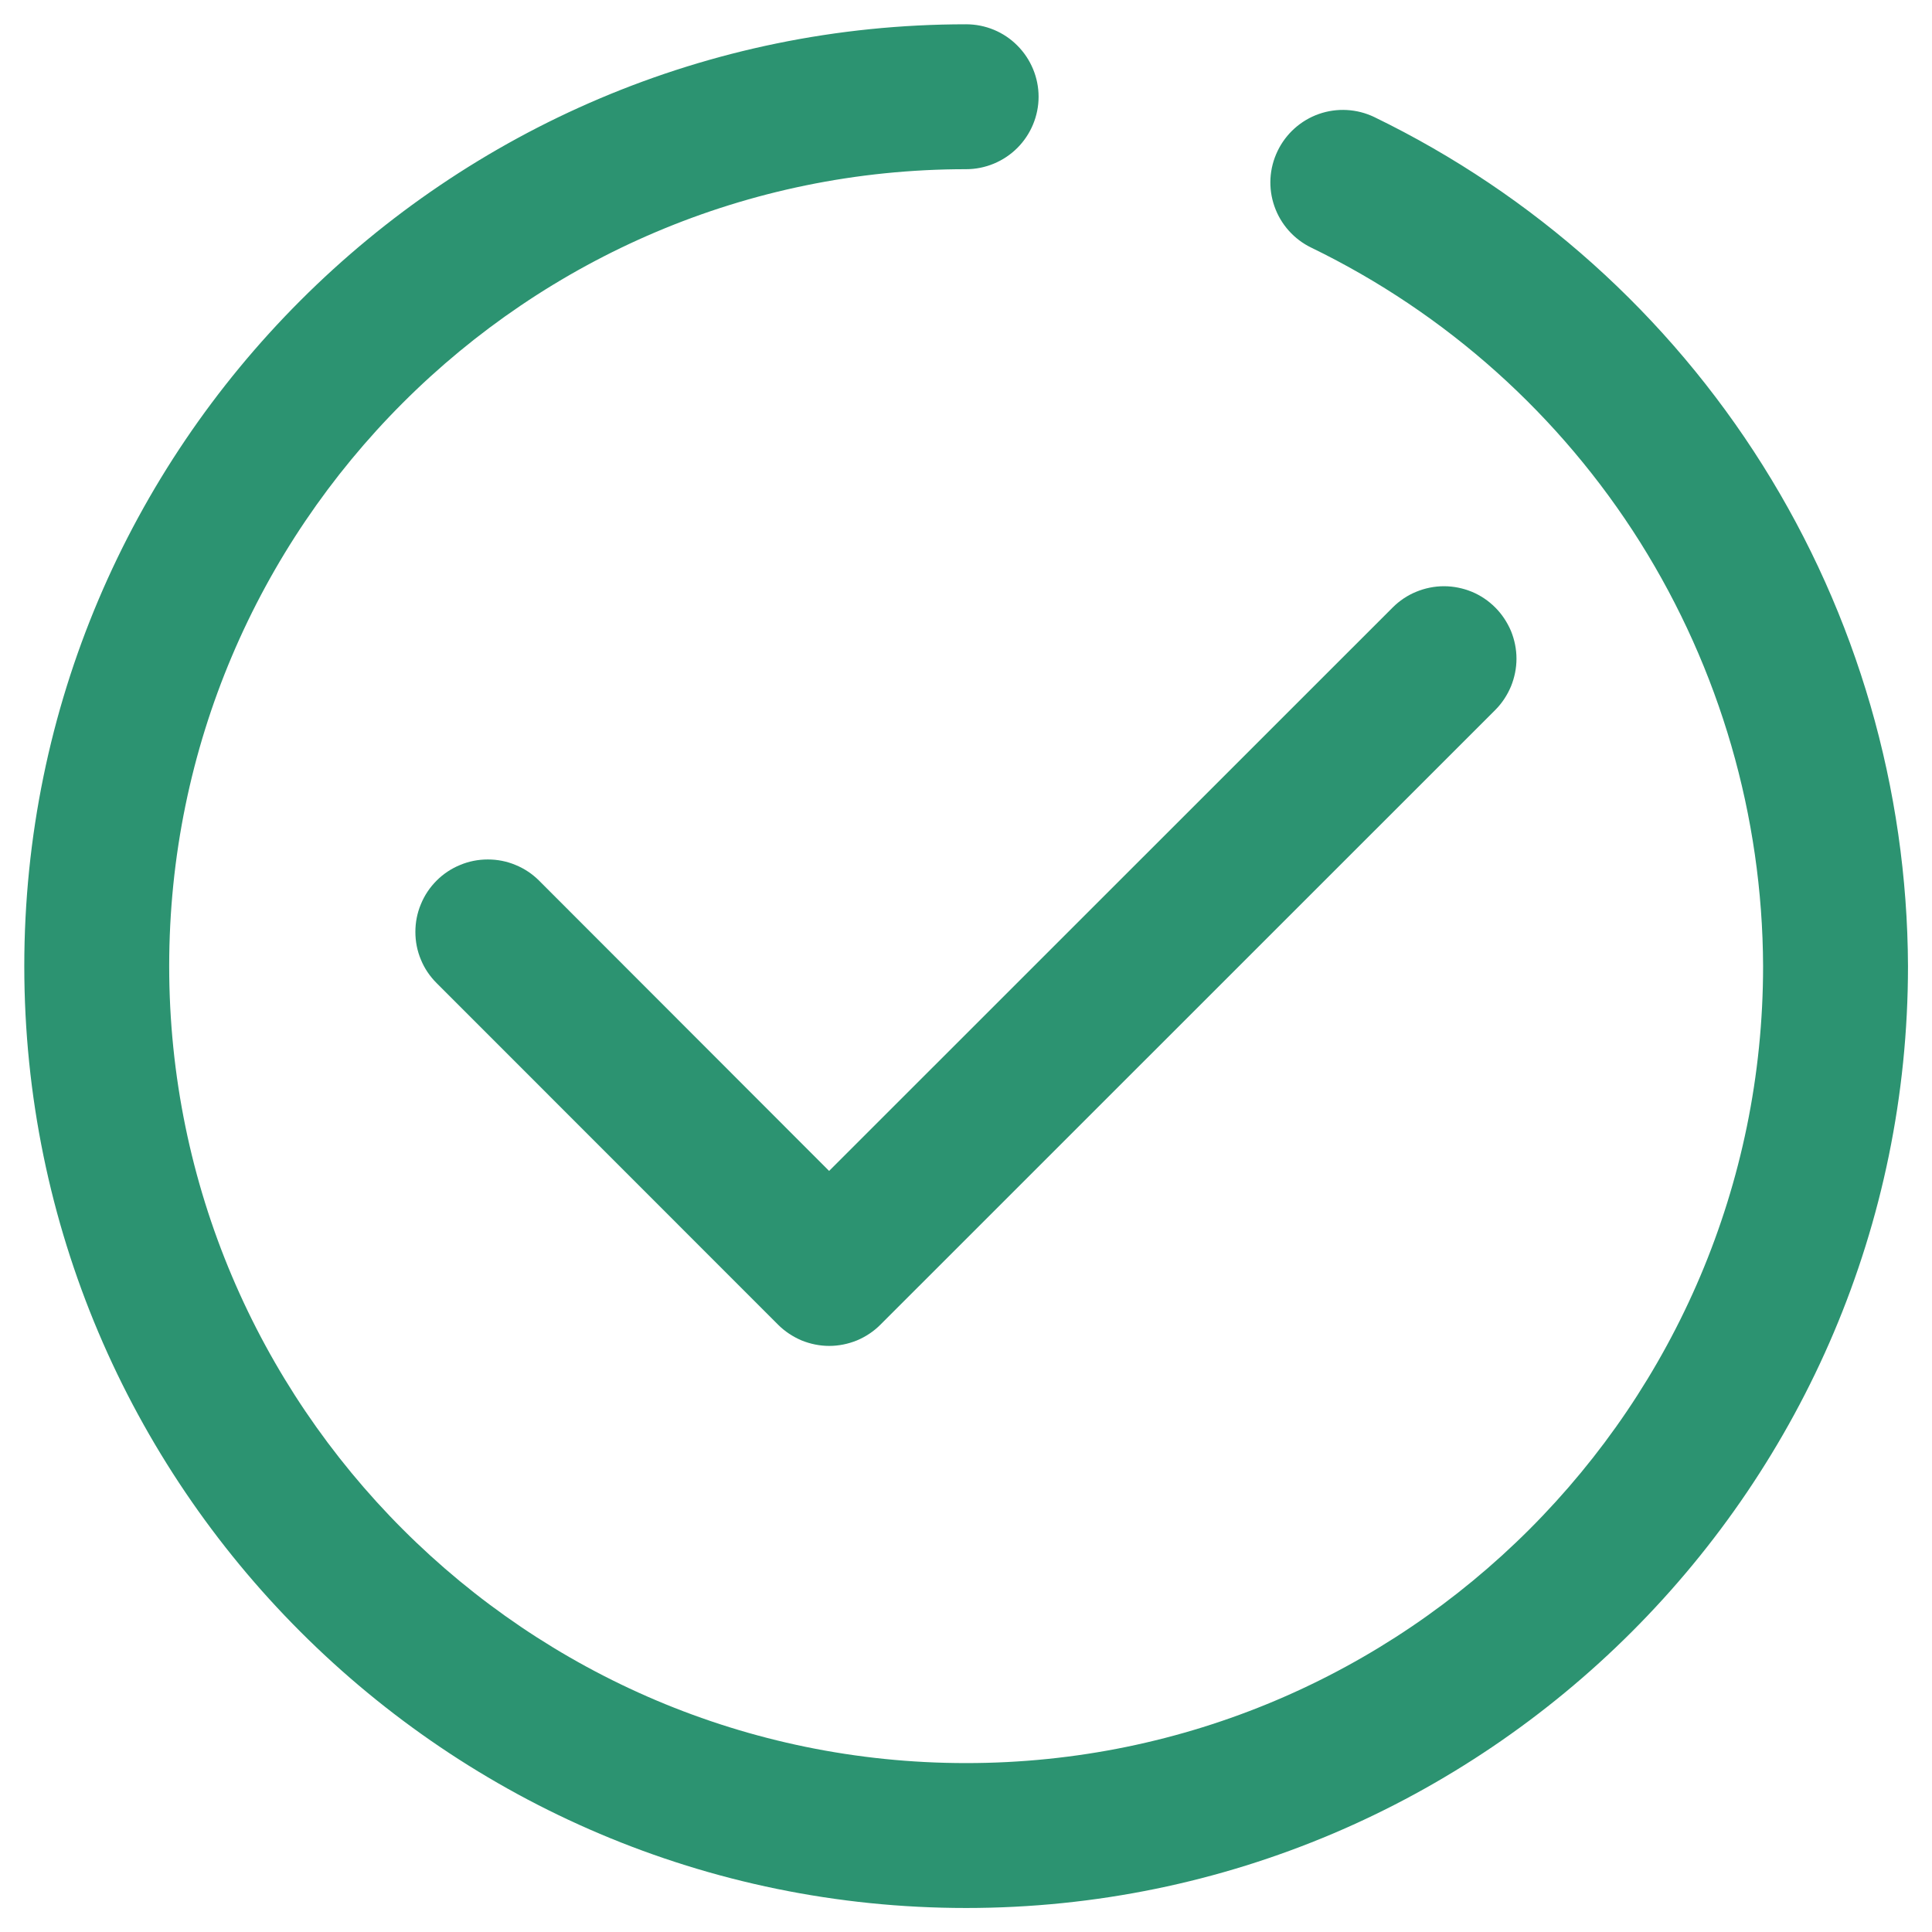 <svg width="14" height="14" viewBox="0 0 14 14" fill="none" xmlns="http://www.w3.org/2000/svg">
<g clip-path="url(#clip0_213_6636)">
<path d="M0.176 7.001C0.176 10.764 3.238 13.826 7.001 13.826C10.764 13.826 13.826 10.764 13.826 7.001C13.821 5.716 13.457 4.459 12.773 3.371C12.089 2.283 11.114 1.409 9.958 0.848C9.833 0.788 9.688 0.78 9.557 0.826C9.426 0.872 9.318 0.969 9.258 1.094C9.197 1.22 9.189 1.364 9.235 1.495C9.281 1.627 9.378 1.735 9.503 1.795C10.481 2.27 11.306 3.009 11.885 3.929C12.463 4.85 12.772 5.914 12.776 7.001C12.776 10.185 10.185 12.776 7.001 12.776C3.816 12.776 1.226 10.185 1.226 7.001C1.226 3.816 3.816 1.226 7.001 1.226C7.14 1.226 7.274 1.17 7.372 1.072C7.47 0.974 7.526 0.84 7.526 0.701C7.526 0.562 7.47 0.428 7.372 0.33C7.274 0.231 7.14 0.176 7.001 0.176C3.238 0.176 0.176 3.238 0.176 7.001Z" fill="#2C9371"/>
<path d="M3.906 6.381C3.858 6.333 3.8 6.294 3.736 6.268C3.672 6.241 3.604 6.228 3.535 6.228C3.466 6.228 3.398 6.241 3.334 6.268C3.27 6.294 3.212 6.333 3.164 6.381C3.115 6.43 3.076 6.488 3.05 6.552C3.023 6.616 3.01 6.684 3.01 6.753C3.01 6.822 3.023 6.89 3.05 6.954C3.076 7.018 3.115 7.075 3.164 7.124L5.638 9.599C5.687 9.648 5.745 9.686 5.808 9.713C5.872 9.739 5.94 9.753 6.009 9.753C6.078 9.753 6.146 9.739 6.21 9.713C6.274 9.686 6.331 9.648 6.38 9.599L10.835 5.145C10.884 5.096 10.922 5.038 10.949 4.974C10.975 4.91 10.989 4.842 10.989 4.773C10.989 4.704 10.975 4.636 10.949 4.572C10.922 4.509 10.884 4.451 10.835 4.402C10.786 4.353 10.728 4.314 10.665 4.288C10.601 4.262 10.533 4.248 10.463 4.248C10.395 4.248 10.326 4.262 10.263 4.288C10.199 4.314 10.141 4.353 10.092 4.402L6.008 8.485L3.906 6.381Z" fill="#2C9371"/>
</g>
<defs>
<clipPath id="clip0_213_6636">
<rect width="14" height="14" fill="white"/>
</clipPath>
</defs>
</svg>
